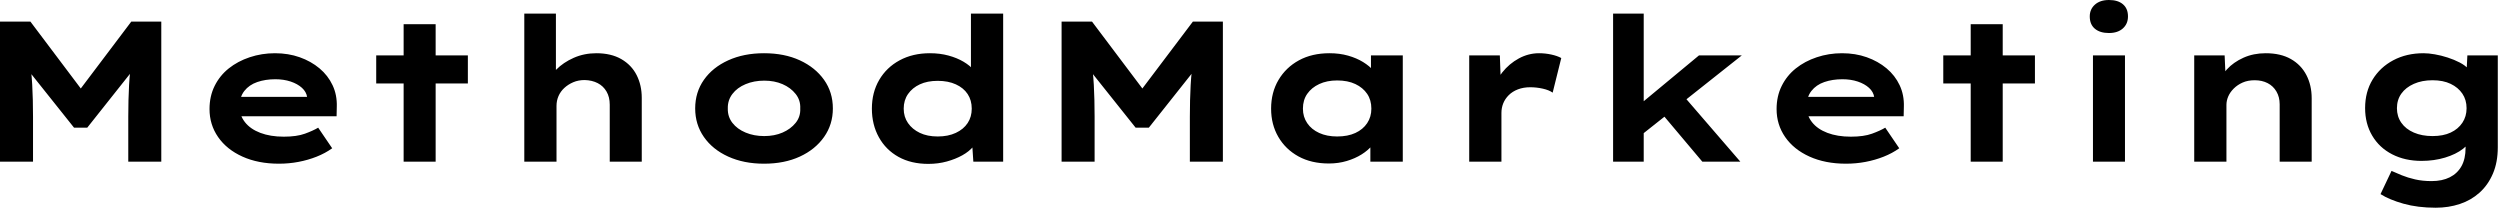 <svg baseProfile="full" height="28" version="1.1" viewBox="0 0 337 28" width="337" xmlns="http://www.w3.org/2000/svg" xmlns:ev="http://www.w3.org/2001/xml-events" xmlns:xlink="http://www.w3.org/1999/xlink"><defs /><g><path d="M3.992 21.796V2.913H8.092L16.239 13.73L13.541 13.703L21.688 2.913H25.734V21.796H21.283V15.726Q21.283 13.434 21.391 11.464Q21.499 9.495 21.823 7.499L22.281 8.983L15.753 17.21H13.973L7.391 8.956L7.904 7.499Q8.227 9.468 8.335 11.424Q8.443 13.38 8.443 15.726V21.796Z M41.595 22.066Q38.79 22.066 36.672 21.108Q34.555 20.15 33.395 18.478Q32.235 16.805 32.235 14.701Q32.235 12.975 32.923 11.586Q33.611 10.197 34.825 9.225Q36.039 8.254 37.657 7.715Q39.276 7.175 41.056 7.175Q42.863 7.175 44.387 7.715Q45.911 8.254 47.058 9.212Q48.204 10.17 48.825 11.491Q49.445 12.813 49.391 14.405L49.364 15.672H35.229L34.609 13.056H45.857L45.399 13.649V13.11Q45.291 12.382 44.697 11.842Q44.104 11.303 43.173 10.992Q42.243 10.682 41.11 10.682Q39.761 10.682 38.669 11.06Q37.576 11.437 36.929 12.26Q36.281 13.083 36.281 14.378Q36.281 15.538 37.01 16.468Q37.738 17.399 39.087 17.911Q40.435 18.424 42.243 18.424Q43.996 18.424 45.102 18.019Q46.208 17.615 46.882 17.21L48.771 19.988Q47.827 20.663 46.667 21.121Q45.507 21.58 44.225 21.823Q42.944 22.066 41.595 22.066Z M58.401 21.796V3.264H62.717V21.796ZM54.705 11.249V7.472H67.06V11.249Z M74.667 21.796V1.834H78.929V11.168L77.715 11.545Q78.012 10.358 78.969 9.387Q79.927 8.416 81.329 7.796Q82.732 7.175 84.378 7.175Q86.374 7.175 87.75 7.971Q89.125 8.767 89.813 10.129Q90.501 11.491 90.501 13.191V21.796H86.185V14.108Q86.185 13.083 85.753 12.341Q85.322 11.599 84.566 11.208Q83.811 10.817 82.813 10.79Q81.95 10.79 81.262 11.087Q80.574 11.383 80.062 11.855Q79.549 12.328 79.279 12.948Q79.01 13.568 79.01 14.27V21.796H76.852Q75.854 21.796 75.301 21.796Q74.748 21.796 74.667 21.796Z M106.983 22.066Q104.258 22.066 102.154 21.108Q100.05 20.15 98.877 18.464Q97.703 16.778 97.703 14.62Q97.703 12.435 98.877 10.763Q100.05 9.091 102.154 8.133Q104.258 7.175 106.983 7.175Q109.734 7.175 111.811 8.133Q113.888 9.091 115.075 10.763Q116.262 12.435 116.262 14.62Q116.262 16.778 115.075 18.464Q113.888 20.15 111.811 21.108Q109.734 22.066 106.983 22.066ZM107.01 18.343Q108.385 18.343 109.478 17.871Q110.57 17.399 111.245 16.563Q111.919 15.726 111.865 14.62Q111.919 13.514 111.245 12.665Q110.57 11.815 109.478 11.343Q108.385 10.871 107.01 10.871Q105.634 10.871 104.501 11.343Q103.368 11.815 102.721 12.665Q102.073 13.514 102.1 14.62Q102.073 15.726 102.721 16.563Q103.368 17.399 104.501 17.871Q105.634 18.343 107.01 18.343Z M129.129 22.092Q126.809 22.092 125.11 21.148Q123.41 20.204 122.466 18.505Q121.522 16.805 121.522 14.647Q121.522 12.462 122.507 10.776Q123.491 9.091 125.258 8.133Q127.025 7.175 129.345 7.175Q130.694 7.175 131.84 7.486Q132.987 7.796 133.877 8.322Q134.767 8.848 135.293 9.495Q135.819 10.143 135.9 10.817L134.875 11.06V1.834H139.218V21.796H135.198L134.956 18.154L135.819 18.424Q135.738 19.098 135.185 19.759Q134.632 20.42 133.715 20.933Q132.798 21.445 131.624 21.769Q130.451 22.092 129.129 22.092ZM130.397 18.397Q131.8 18.397 132.838 17.911Q133.877 17.426 134.43 16.59Q134.983 15.753 134.983 14.647Q134.983 13.514 134.43 12.678Q133.877 11.842 132.838 11.37Q131.8 10.898 130.397 10.898Q128.994 10.898 127.983 11.37Q126.971 11.842 126.391 12.678Q125.811 13.514 125.811 14.647Q125.811 15.753 126.391 16.59Q126.971 17.426 127.983 17.911Q128.994 18.397 130.397 18.397Z M147.094 21.796V2.913H151.195L159.341 13.73L156.644 13.703L164.79 2.913H168.836V21.796H164.385V15.726Q164.385 13.434 164.493 11.464Q164.601 9.495 164.925 7.499L165.383 8.983L158.855 17.21H157.075L150.493 8.956L151.006 7.499Q151.329 9.468 151.437 11.424Q151.545 13.38 151.545 15.726V21.796Z M183.133 22.039Q180.759 22.039 179.019 21.081Q177.279 20.123 176.308 18.451Q175.337 16.778 175.337 14.647Q175.337 12.462 176.335 10.776Q177.333 9.091 179.087 8.133Q180.84 7.175 183.214 7.175Q184.563 7.175 185.709 7.499Q186.855 7.823 187.732 8.362Q188.609 8.902 189.148 9.536Q189.688 10.17 189.823 10.79L188.798 10.871V7.472H193.087V21.796H188.717V17.965L189.607 18.208Q189.526 18.909 188.973 19.584Q188.42 20.258 187.543 20.811Q186.667 21.364 185.534 21.701Q184.401 22.039 183.133 22.039ZM184.239 18.397Q185.669 18.397 186.694 17.925Q187.719 17.453 188.285 16.603Q188.852 15.753 188.852 14.647Q188.852 13.487 188.285 12.651Q187.719 11.815 186.694 11.329Q185.669 10.844 184.239 10.844Q182.863 10.844 181.825 11.329Q180.786 11.815 180.206 12.651Q179.626 13.487 179.626 14.647Q179.626 15.753 180.206 16.603Q180.786 17.453 181.825 17.925Q182.863 18.397 184.239 18.397Z M202.042 21.796V7.472H206.17L206.358 12.651L205.118 12.408Q205.549 10.952 206.493 9.765Q207.437 8.578 208.732 7.877Q210.027 7.175 211.457 7.175Q212.293 7.175 213.102 7.351Q213.911 7.526 214.451 7.823L213.291 12.489Q212.805 12.139 211.956 11.95Q211.106 11.761 210.27 11.761Q209.353 11.761 208.611 12.044Q207.869 12.328 207.37 12.827Q206.871 13.326 206.628 13.933Q206.385 14.539 206.385 15.214V21.796Z M225.268 18.181 224 14.944 233.01 7.472H238.782ZM221.437 21.796V1.834H225.565V21.796ZM233.468 21.796 226.994 14.108 229.908 11.734 238.593 21.796Z M252.836 22.066Q250.031 22.066 247.913 21.108Q245.796 20.15 244.636 18.478Q243.476 16.805 243.476 14.701Q243.476 12.975 244.164 11.586Q244.852 10.197 246.066 9.225Q247.279 8.254 248.898 7.715Q250.516 7.175 252.297 7.175Q254.104 7.175 255.628 7.715Q257.152 8.254 258.299 9.212Q259.445 10.17 260.066 11.491Q260.686 12.813 260.632 14.405L260.605 15.672H246.47L245.85 13.056H257.098L256.64 13.649V13.11Q256.532 12.382 255.938 11.842Q255.345 11.303 254.414 10.992Q253.484 10.682 252.351 10.682Q251.002 10.682 249.909 11.06Q248.817 11.437 248.17 12.26Q247.522 13.083 247.522 14.378Q247.522 15.538 248.25 16.468Q248.979 17.399 250.328 17.911Q251.676 18.424 253.484 18.424Q255.237 18.424 256.343 18.019Q257.449 17.615 258.123 17.21L260.012 19.988Q259.067 20.663 257.908 21.121Q256.748 21.58 255.466 21.823Q254.185 22.066 252.836 22.066Z M269.642 21.796V3.264H273.958V21.796ZM265.946 11.249V7.472H278.301V11.249Z M286.123 21.796V7.472H290.439V21.796ZM288.281 4.451Q287.067 4.451 286.38 3.871Q285.692 3.291 285.692 2.212Q285.692 1.241 286.393 0.62Q287.094 0.0 288.281 0.0Q289.495 0.0 290.17 0.58Q290.844 1.16 290.844 2.212Q290.844 3.21 290.156 3.83Q289.468 4.451 288.281 4.451Z M299.773 21.796V7.472H303.873L304.035 11.168L302.875 11.437Q303.306 10.304 304.183 9.347Q305.06 8.389 306.408 7.782Q307.757 7.175 309.403 7.175Q311.426 7.175 312.802 7.958Q314.177 8.74 314.892 10.116Q315.607 11.491 315.607 13.245V21.796H311.291V14.054Q311.291 13.083 310.859 12.341Q310.428 11.599 309.672 11.208Q308.917 10.817 307.919 10.817Q307.002 10.817 306.301 11.127Q305.599 11.437 305.1 11.936Q304.601 12.435 304.358 13.002Q304.116 13.568 304.116 14.135V21.796H301.958Q300.96 21.796 300.407 21.796Q299.854 21.796 299.773 21.796Z M332.331 28.0Q329.904 28.0 327.988 27.461Q326.073 26.921 324.886 26.166L326.37 23.037Q326.963 23.306 327.759 23.63Q328.555 23.954 329.553 24.183Q330.551 24.412 331.765 24.412Q333.195 24.412 334.22 23.9Q335.245 23.387 335.798 22.403Q336.351 21.418 336.351 19.934V18.316L337.187 18.451Q336.971 19.314 336.013 20.056Q335.056 20.798 333.586 21.243Q332.116 21.688 330.416 21.688Q328.177 21.688 326.451 20.798Q324.724 19.908 323.767 18.289Q322.809 16.671 322.809 14.566Q322.809 12.382 323.821 10.723Q324.832 9.064 326.613 8.119Q328.393 7.175 330.686 7.175Q331.36 7.175 332.21 7.324Q333.06 7.472 333.936 7.755Q334.813 8.039 335.568 8.43Q336.324 8.821 336.796 9.36Q337.268 9.9 337.322 10.493L336.432 10.709L336.593 7.472H340.694V19.854Q340.694 21.877 340.033 23.414Q339.372 24.952 338.225 25.977Q337.079 27.002 335.568 27.501Q334.058 28.0 332.331 28.0ZM331.9 18.343Q333.329 18.343 334.341 17.871Q335.353 17.399 335.919 16.549Q336.486 15.699 336.486 14.593Q336.486 13.461 335.919 12.624Q335.353 11.788 334.341 11.303Q333.329 10.817 331.9 10.817Q330.47 10.817 329.378 11.303Q328.285 11.788 327.692 12.624Q327.098 13.461 327.098 14.593Q327.098 15.699 327.692 16.549Q328.285 17.399 329.378 17.871Q330.47 18.343 331.9 18.343Z " fill="rgb(0,0,0)" transform="translate(-3.992, 0)" /></g></svg>